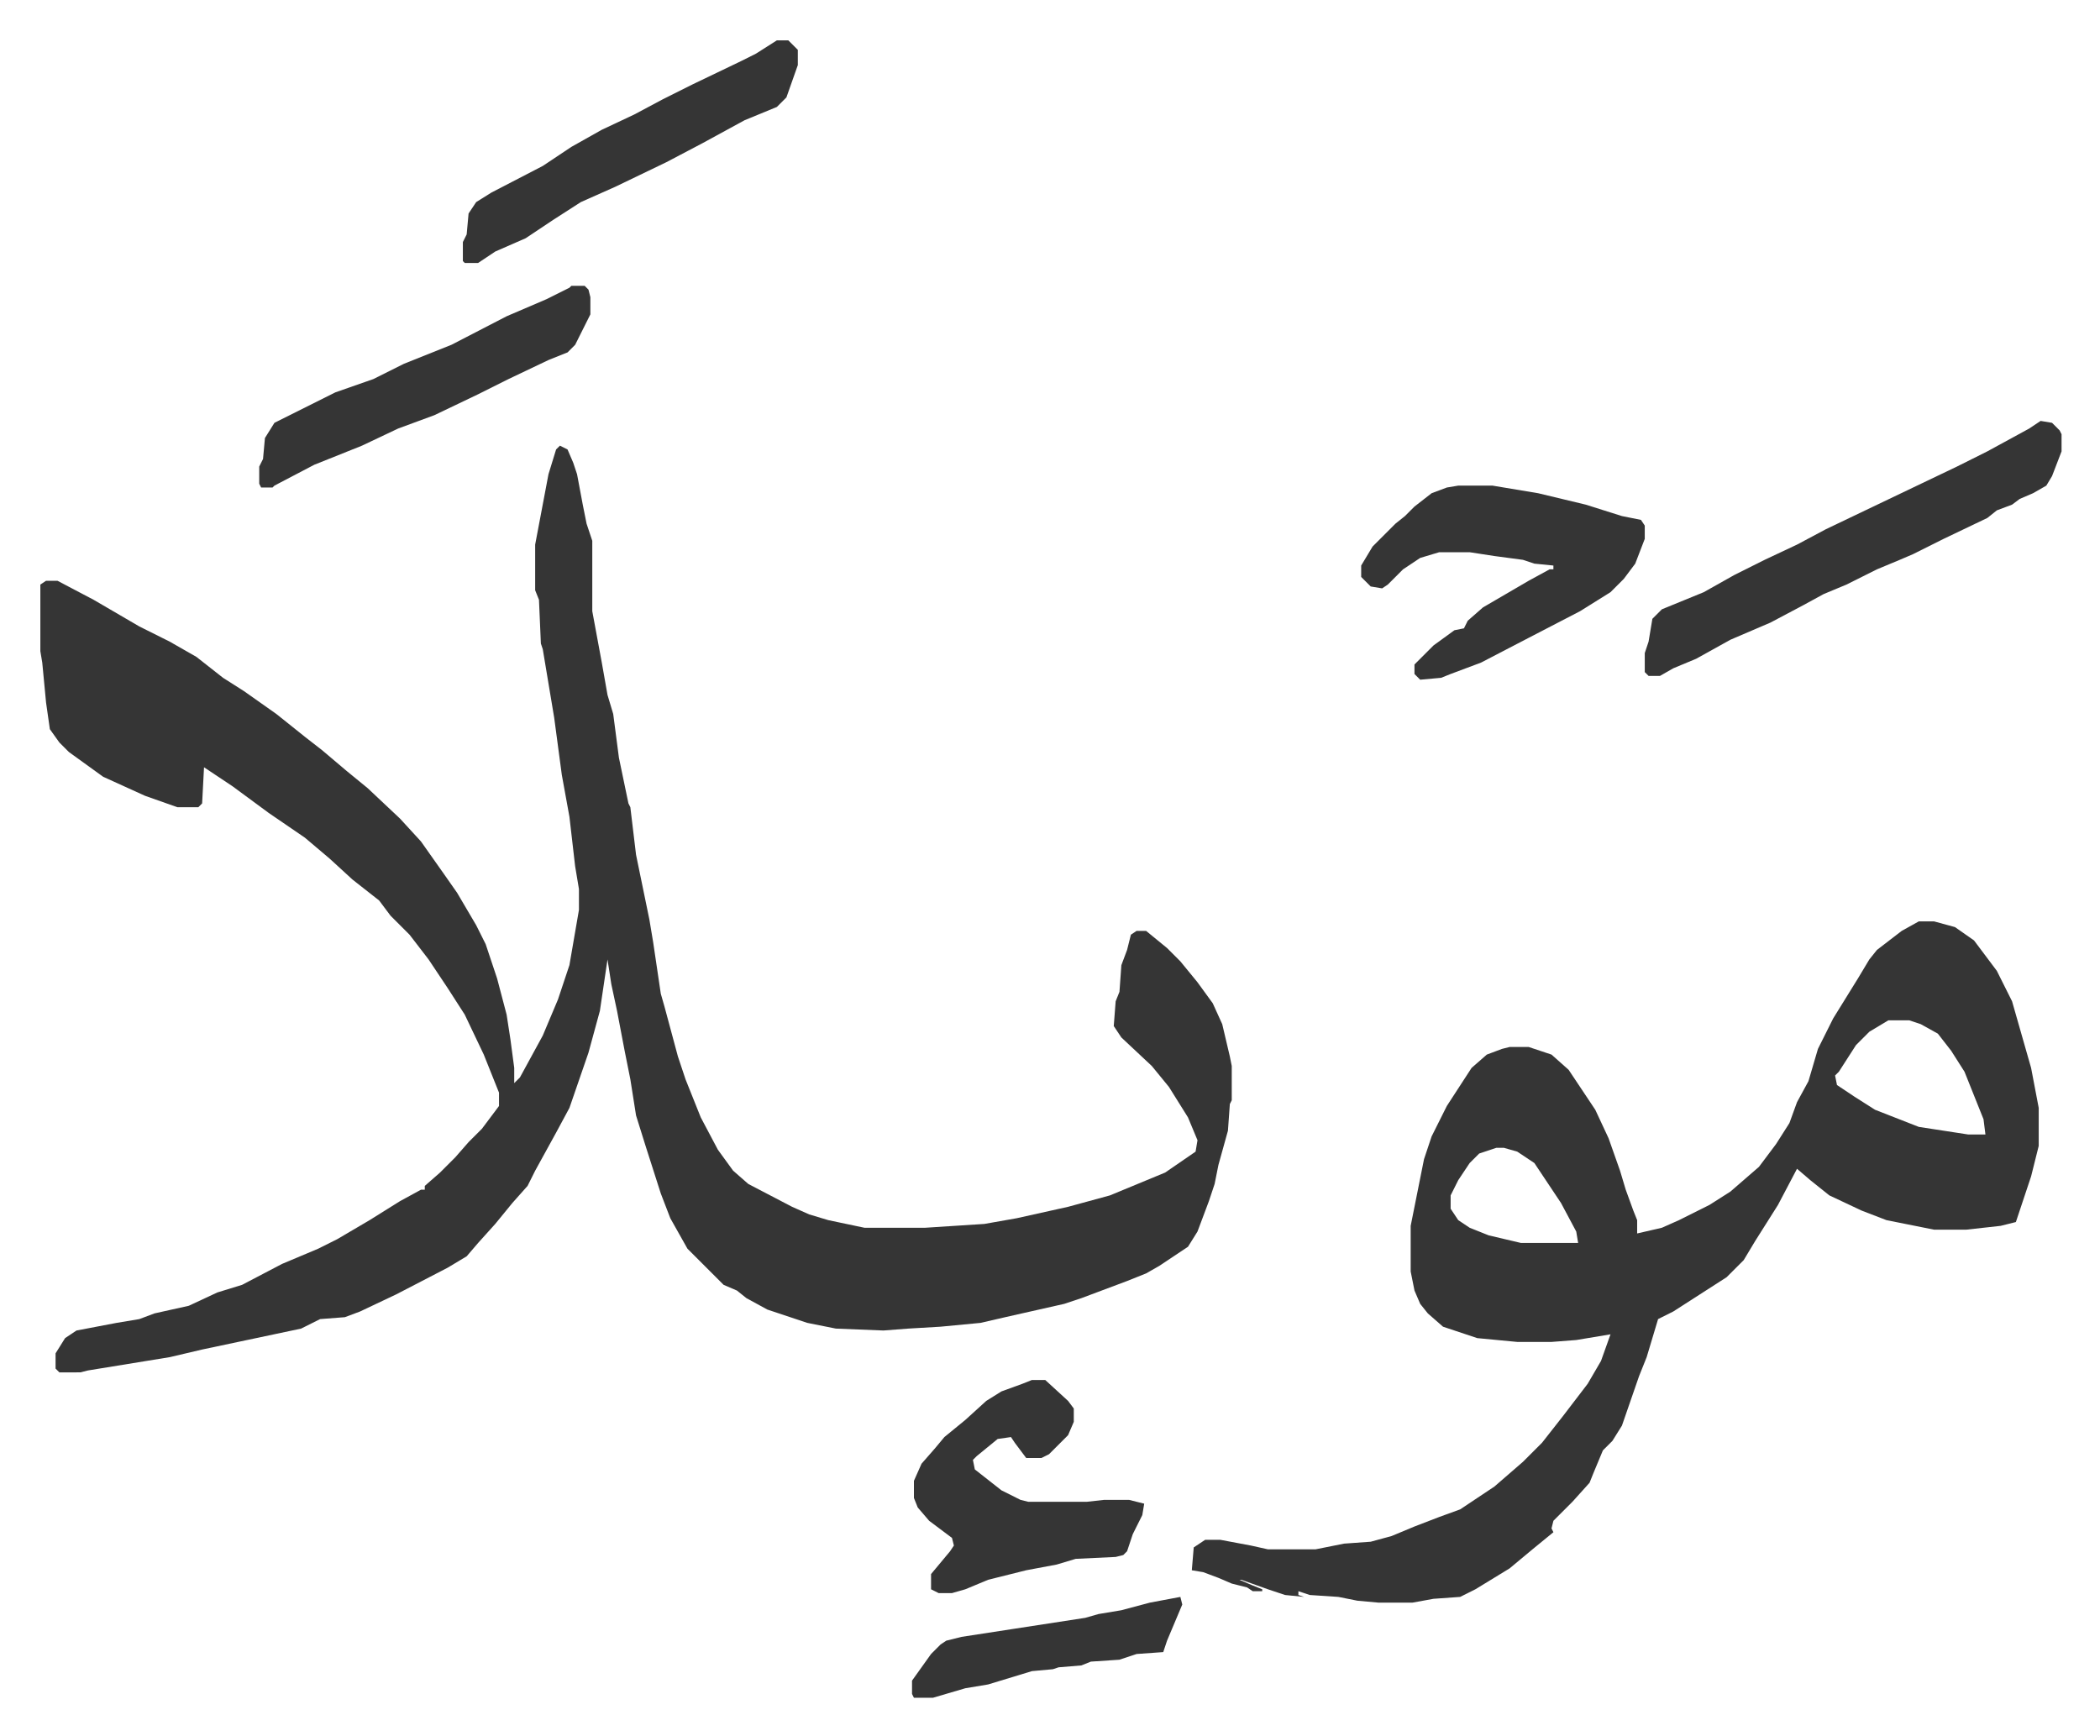 <svg xmlns="http://www.w3.org/2000/svg" viewBox="-21.2 287.8 1103.4 912.4">
    <path fill="#353535" id="rule_normal" d="m273 522 4 2 3 7 2 6 3 16 2 10 3 9v37l5 27 3 17 3 10 3 23 5 24 1 2 3 25 7 34 2 12 4 27 2 7 7 26 4 12 4 10 4 10 9 17 8 11 8 7 23 12 9 4 10 3 19 4h32l31-2 17-3 27-6 22-6 29-12 16-11 1-6-5-12-10-16-9-11-16-15-4-6 1-13 2-5 1-14 3-8 2-8 3-2h5l11 9 7 7 9 11 8 11 5 11 4 17 1 5v18l-1 2-1 14-5 18-2 10-3 9-6 16-5 8-15 10-7 4-10 4-24 9-9 3-31 7-13 3-21 2-17 1-13 1-25-1-15-3-21-7-11-6-5-4-7-3-19-19-9-16-5-13-8-25-5-16-3-19-3-15-4-21-3-14-2-13-4 27-6 22-10 29-7 13-11 20-4 8-8 9-9 11-9 10-6 7-10 6-27 14-19 9-8 3-13 1-10 5-52 11-17 4-43 7-4 1H10l-2-2v-8l5-8 6-4 21-4 12-2 8-3 18-4 15-7 13-4 21-11 19-8 10-5 17-10 16-10 11-6h2v-2l8-7 8-8 7-8 7-7 9-12v-7l-8-20-10-21-9-14-10-15-10-13-10-10-6-8-14-11-12-11-13-11-19-13-19-14-15-10-1 19-2 2H72l-17-6-22-10-18-13-5-5-5-7-2-14-2-21-1-6v-35l3-2h6l19 10 24 14 16 8 14 8 14 11 11 7 17 12 15 12 9 7 13 11 11 9 17 16 11 12 12 17 7 10 10 17 5 10 6 18 5 19 2 13 2 15v8l3-3 12-22 8-19 6-18 5-29v-11l-2-12-3-26-4-22-4-30-6-36-1-3-1-23-2-5v-24l7-37 4-13zm714 250h8l11 3 10 7 12 16 8 16 6 21 4 14 4 21v20l-4 16-8 24-8 2-18 2h-17l-25-5-13-5-17-8-10-8-7-6-10 19-12 19-6 10-9 9-14 9-14 9-8 4-6 20-4 10-9 26-5 8-5 5-5 12-2 5-9 10-10 10-1 4 1 2-11 9-12 10-18 11-8 4-14 1-11 2h-18l-11-1-10-2-15-1-6-2v2l3 1-10-1-9-3-14-5h-1l7 3 5 2v1h-5l-3-2-8-2-7-3-8-3-6-1 1-12 6-4h8l16 3 9 2h25l15-3 14-1 11-3 12-5 13-5 11-4 18-12 15-13 10-10 11-14 13-17 7-12 5-14-18 3-13 1h-18l-21-2-18-6-8-7-4-5-3-7-2-10v-24l7-35 4-12 8-16 13-20 8-7 8-3 4-1h10l12 4 9 8 14 21 7 15 6 17 3 10 4 11 2 5v7l13-3 9-4 16-8 11-7 15-13 9-12 7-11 4-11 6-11 5-17 8-16 13-21 6-10 4-5 13-10zm-16 52-10 6-7 7-9 14-2 2 1 5 9 6 11 7 23 9 26 4h9l-1-8-10-25-7-11-7-9-9-5-6-2zm-206 67-9 3-5 5-6 9-4 8v7l4 6 6 4 10 4 17 4h30l-1-6-8-15-14-21-9-6-7-2zm286-382 6 1 4 4 1 2v9l-5 13-3 5-7 4-7 3-4 3-8 3-5 4-23 11-16 8-7 3-12 5-16 8-12 5-11 6-17 9-21 9-18 10-12 5-7 4h-6l-2-2v-10l2-6 2-12 5-5 22-9 16-9 16-8 17-8 15-8 23-11 23-11 23-11 16-8 22-12zm-306 34h18l24 4 25 6 19 6 10 2 2 3v7l-5 13-6 8-7 7-16 10-27 14-25 13-16 6-5 2-11 1-3-3v-5l10-10 11-8 5-1 2-4 8-7 24-14 11-6h2v-2l-10-1-6-2-15-2-13-2h-16l-10 3-9 6-8 8-3 2-6-1-5-5v-6l6-10 12-12 5-4 5-5 9-7 8-3zm-224 470h7l12 11 3 4v7l-3 7-10 10-4 2h-8l-6-8-2-3-7 1-11 9-2 2 1 5 14 11 10 5 4 1h31l9-1h13l8 2-1 6-5 10-3 9-2 2-4 1-21 1-10 3-16 3-20 5-12 5-7 2h-7l-4-2v-8l10-12 2-3-1-4-12-9-6-7-2-5v-9l4-9 7-8 5-6 11-9 11-10 8-5 11-4zM387 309h6l5 5v8l-6 17-5 5-17 7-22 12-19 10-27 13-18 8-14 9-15 10-16 7-9 6h-7l-1-1v-10l2-4 1-11 4-6 8-5 27-14 15-10 16-9 17-8 15-8 16-8 25-12 8-4zM279 438h7l2 2 1 4v9l-8 16-4 4-10 4-21 10-16 8-23 11-19 7-19 9-10 4-15 6-21 11-1 1h-6l-1-2v-9l2-4 1-11 5-8 16-8 16-8 20-7 16-8 25-10 29-15 21-9 12-6zm320 689 1 4-8 19-2 6-14 1-9 3-15 1-5 2-12 1-3 1-11 1-23 7-12 2-17 5h-10l-1-2v-7l10-14 5-5 3-2 8-2 26-4 39-6 7-2 12-2 15-4z"/>
</svg>
